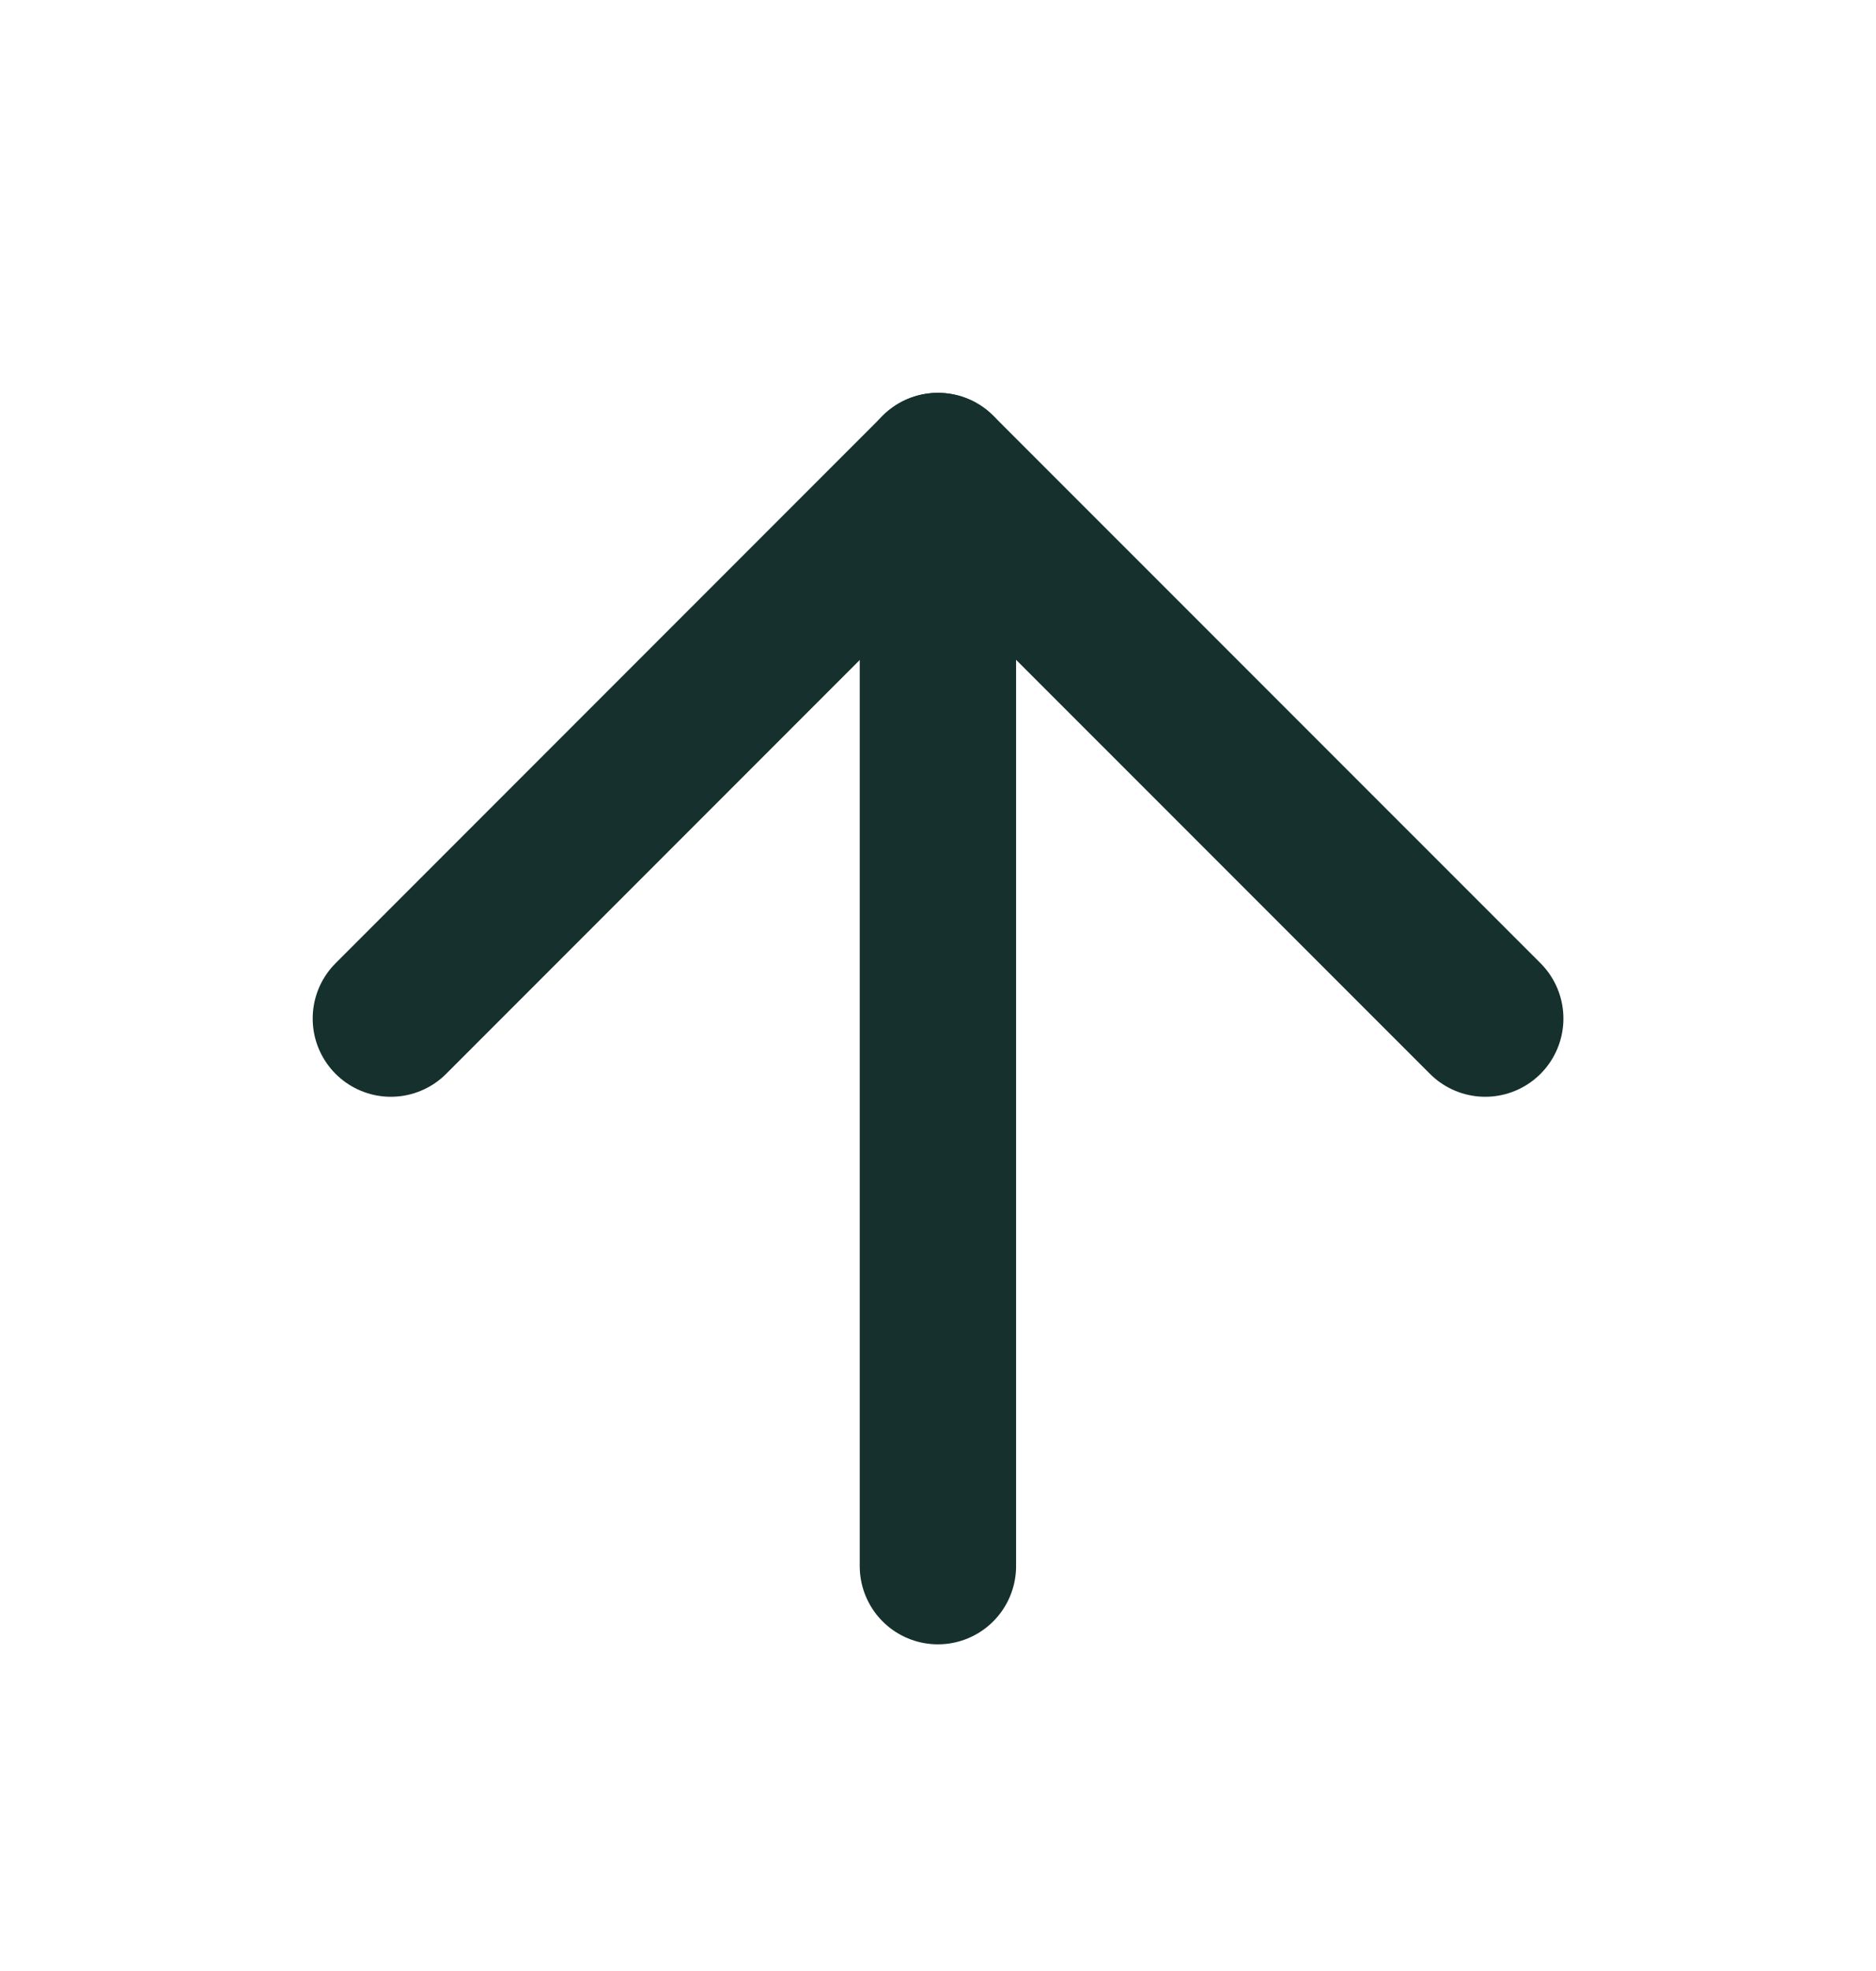 <svg width="20" height="21" viewBox="0 0 20 21" stroke="#15302D" fill="none" xmlns="http://www.w3.org/2000/svg"><path d="M9.999 16.686L9.999 5.019" stroke-width="1.667" stroke-linecap="round" stroke-linejoin="round"/><path d="M4.167 10.852L10 5.019L15.834 10.852" stroke-width="1.667" stroke-linecap="round" stroke-linejoin="round"/></svg>